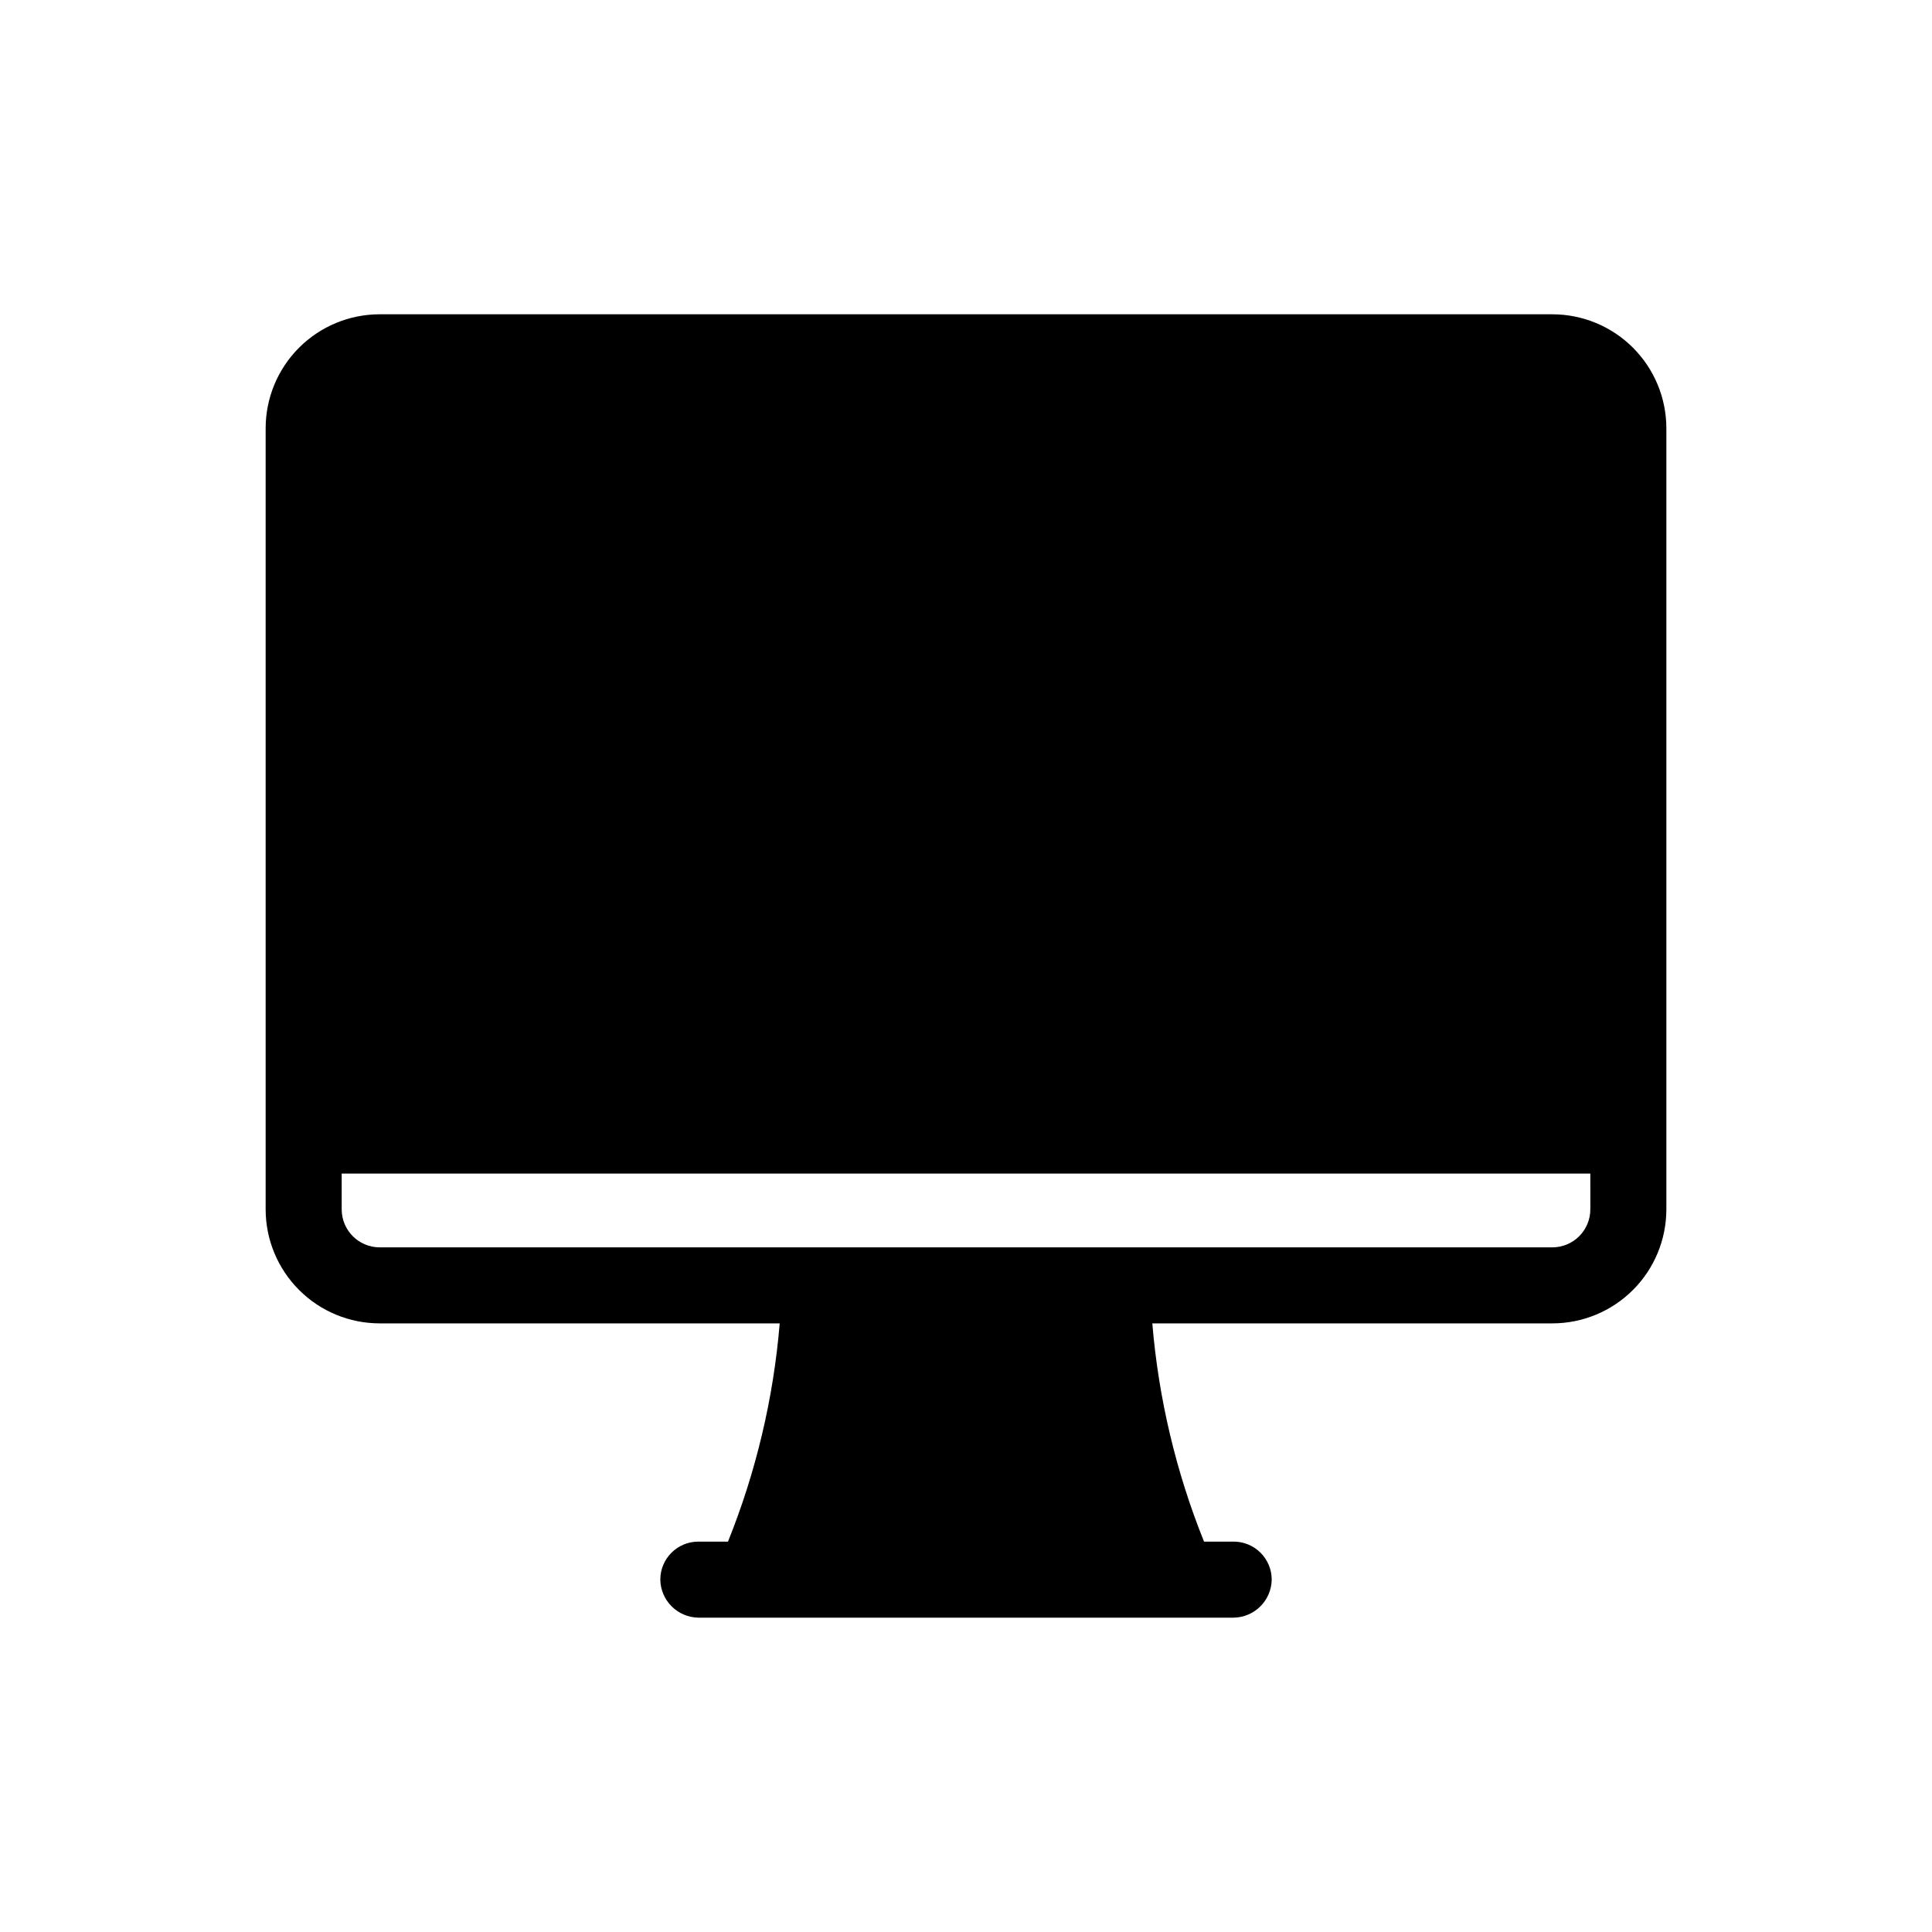 <?xml version="1.0" encoding="UTF-8"?>
<!-- Uploaded to: ICON Repo, www.svgrepo.com, Generator: ICON Repo Mixer Tools -->
<svg fill="#000000" width="800px" height="800px" version="1.1" viewBox="144 144 512 512" xmlns="http://www.w3.org/2000/svg">
 <path d="m555.38 227.29h-310.75c-8.02 0-15.707 3.184-21.375 8.852-5.672 5.672-8.855 13.359-8.855 21.375v206.96c0 8.02 3.184 15.707 8.855 21.375 5.668 5.672 13.355 8.855 21.375 8.855h106c-1.648 19.855-6.269 39.352-13.703 57.836h-7.859c-5.566 0-10.078 4.512-10.078 10.078 0.09 5.527 4.551 9.988 10.078 10.074h141.87c5.531-0.086 9.992-4.547 10.078-10.074 0-2.672-1.062-5.234-2.953-7.125-1.887-1.891-4.453-2.953-7.125-2.953h-7.859c-7.434-18.484-12.055-37.98-13.703-57.836h106c8.016 0 15.703-3.184 21.375-8.855 5.668-5.668 8.852-13.355 8.852-21.375v-206.96c0-8.016-3.184-15.703-8.852-21.375-5.672-5.668-13.359-8.852-21.375-8.852zm10.078 237.2-0.004-0.004c0 2.676-1.062 5.238-2.949 7.125-1.891 1.891-4.453 2.953-7.125 2.953h-310.75c-5.566 0-10.078-4.512-10.078-10.078v-9.473l330.9 0.004z"/>
</svg>